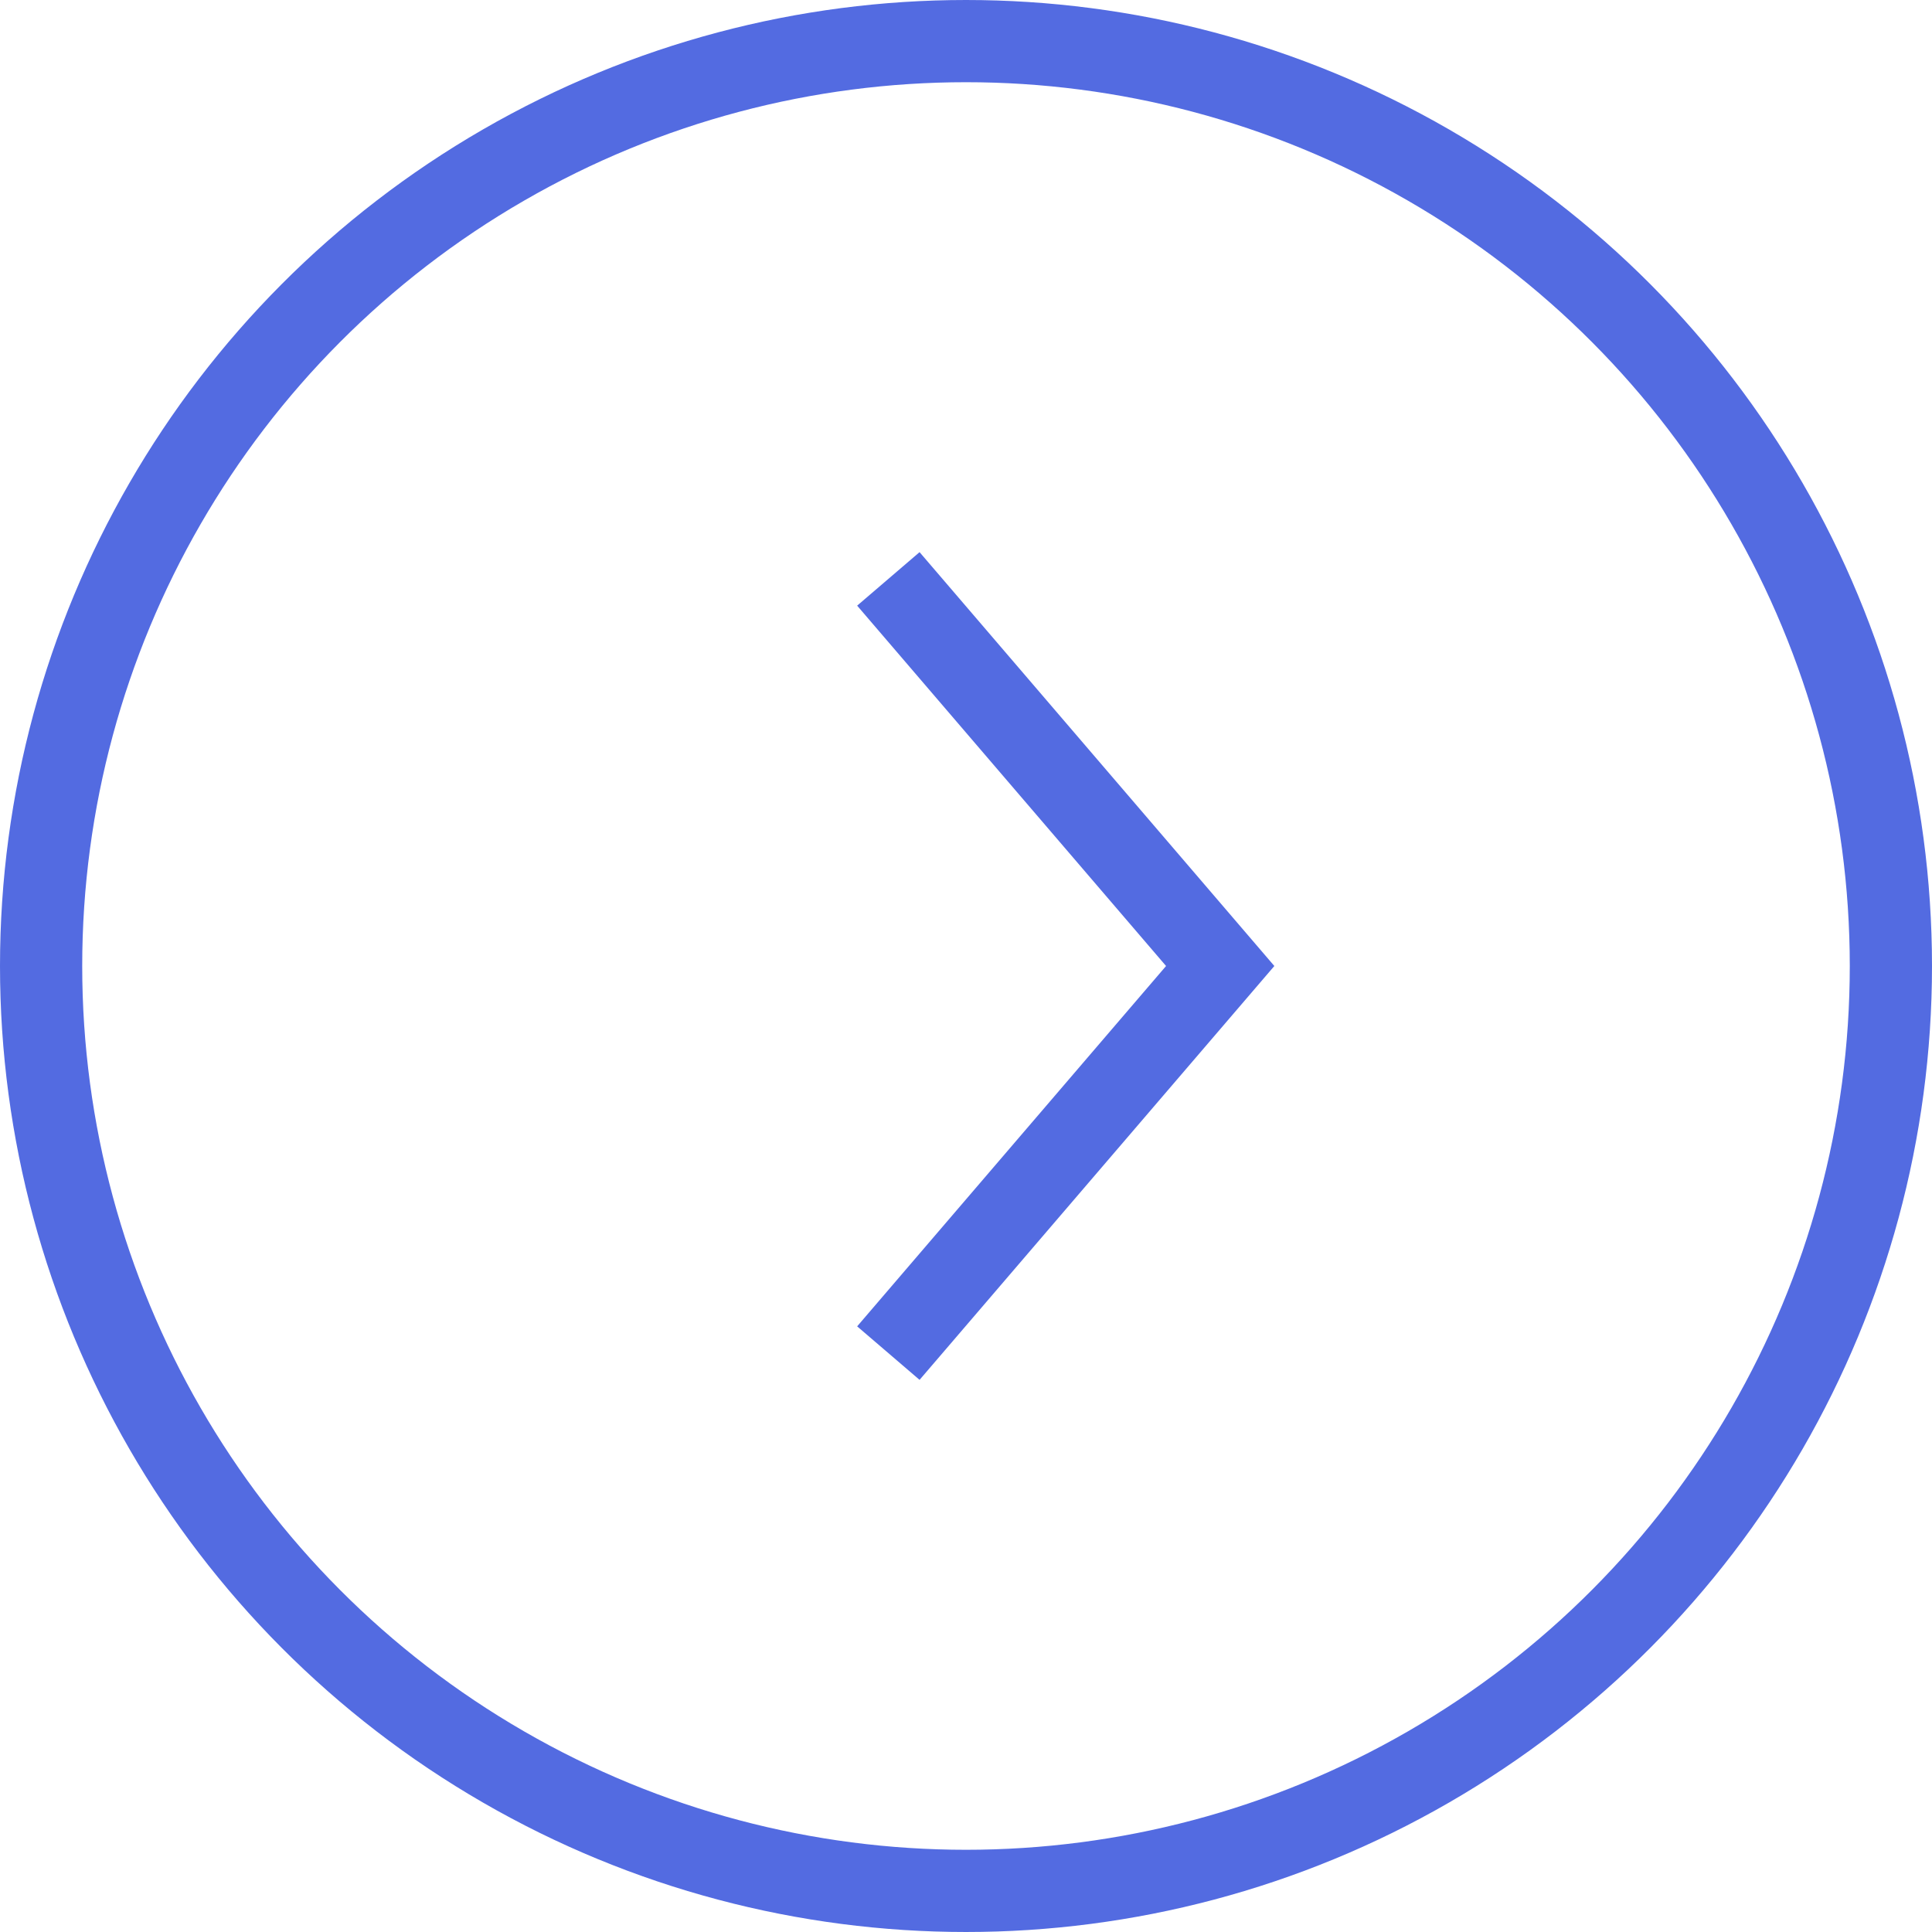 <?xml version="1.0" encoding="UTF-8"?> <svg xmlns="http://www.w3.org/2000/svg" width="47" height="47" viewBox="0 0 47 47" fill="none"><path d="M22.262 32.158L29.684 23.5L22.262 14.842" stroke="#536BE1" stroke-width="2" stroke-linecap="square"></path><circle cx="23.5" cy="23.5" r="22.5" transform="rotate(180 23.5 23.5)" stroke="#536BE1" stroke-width="2"></circle></svg> 